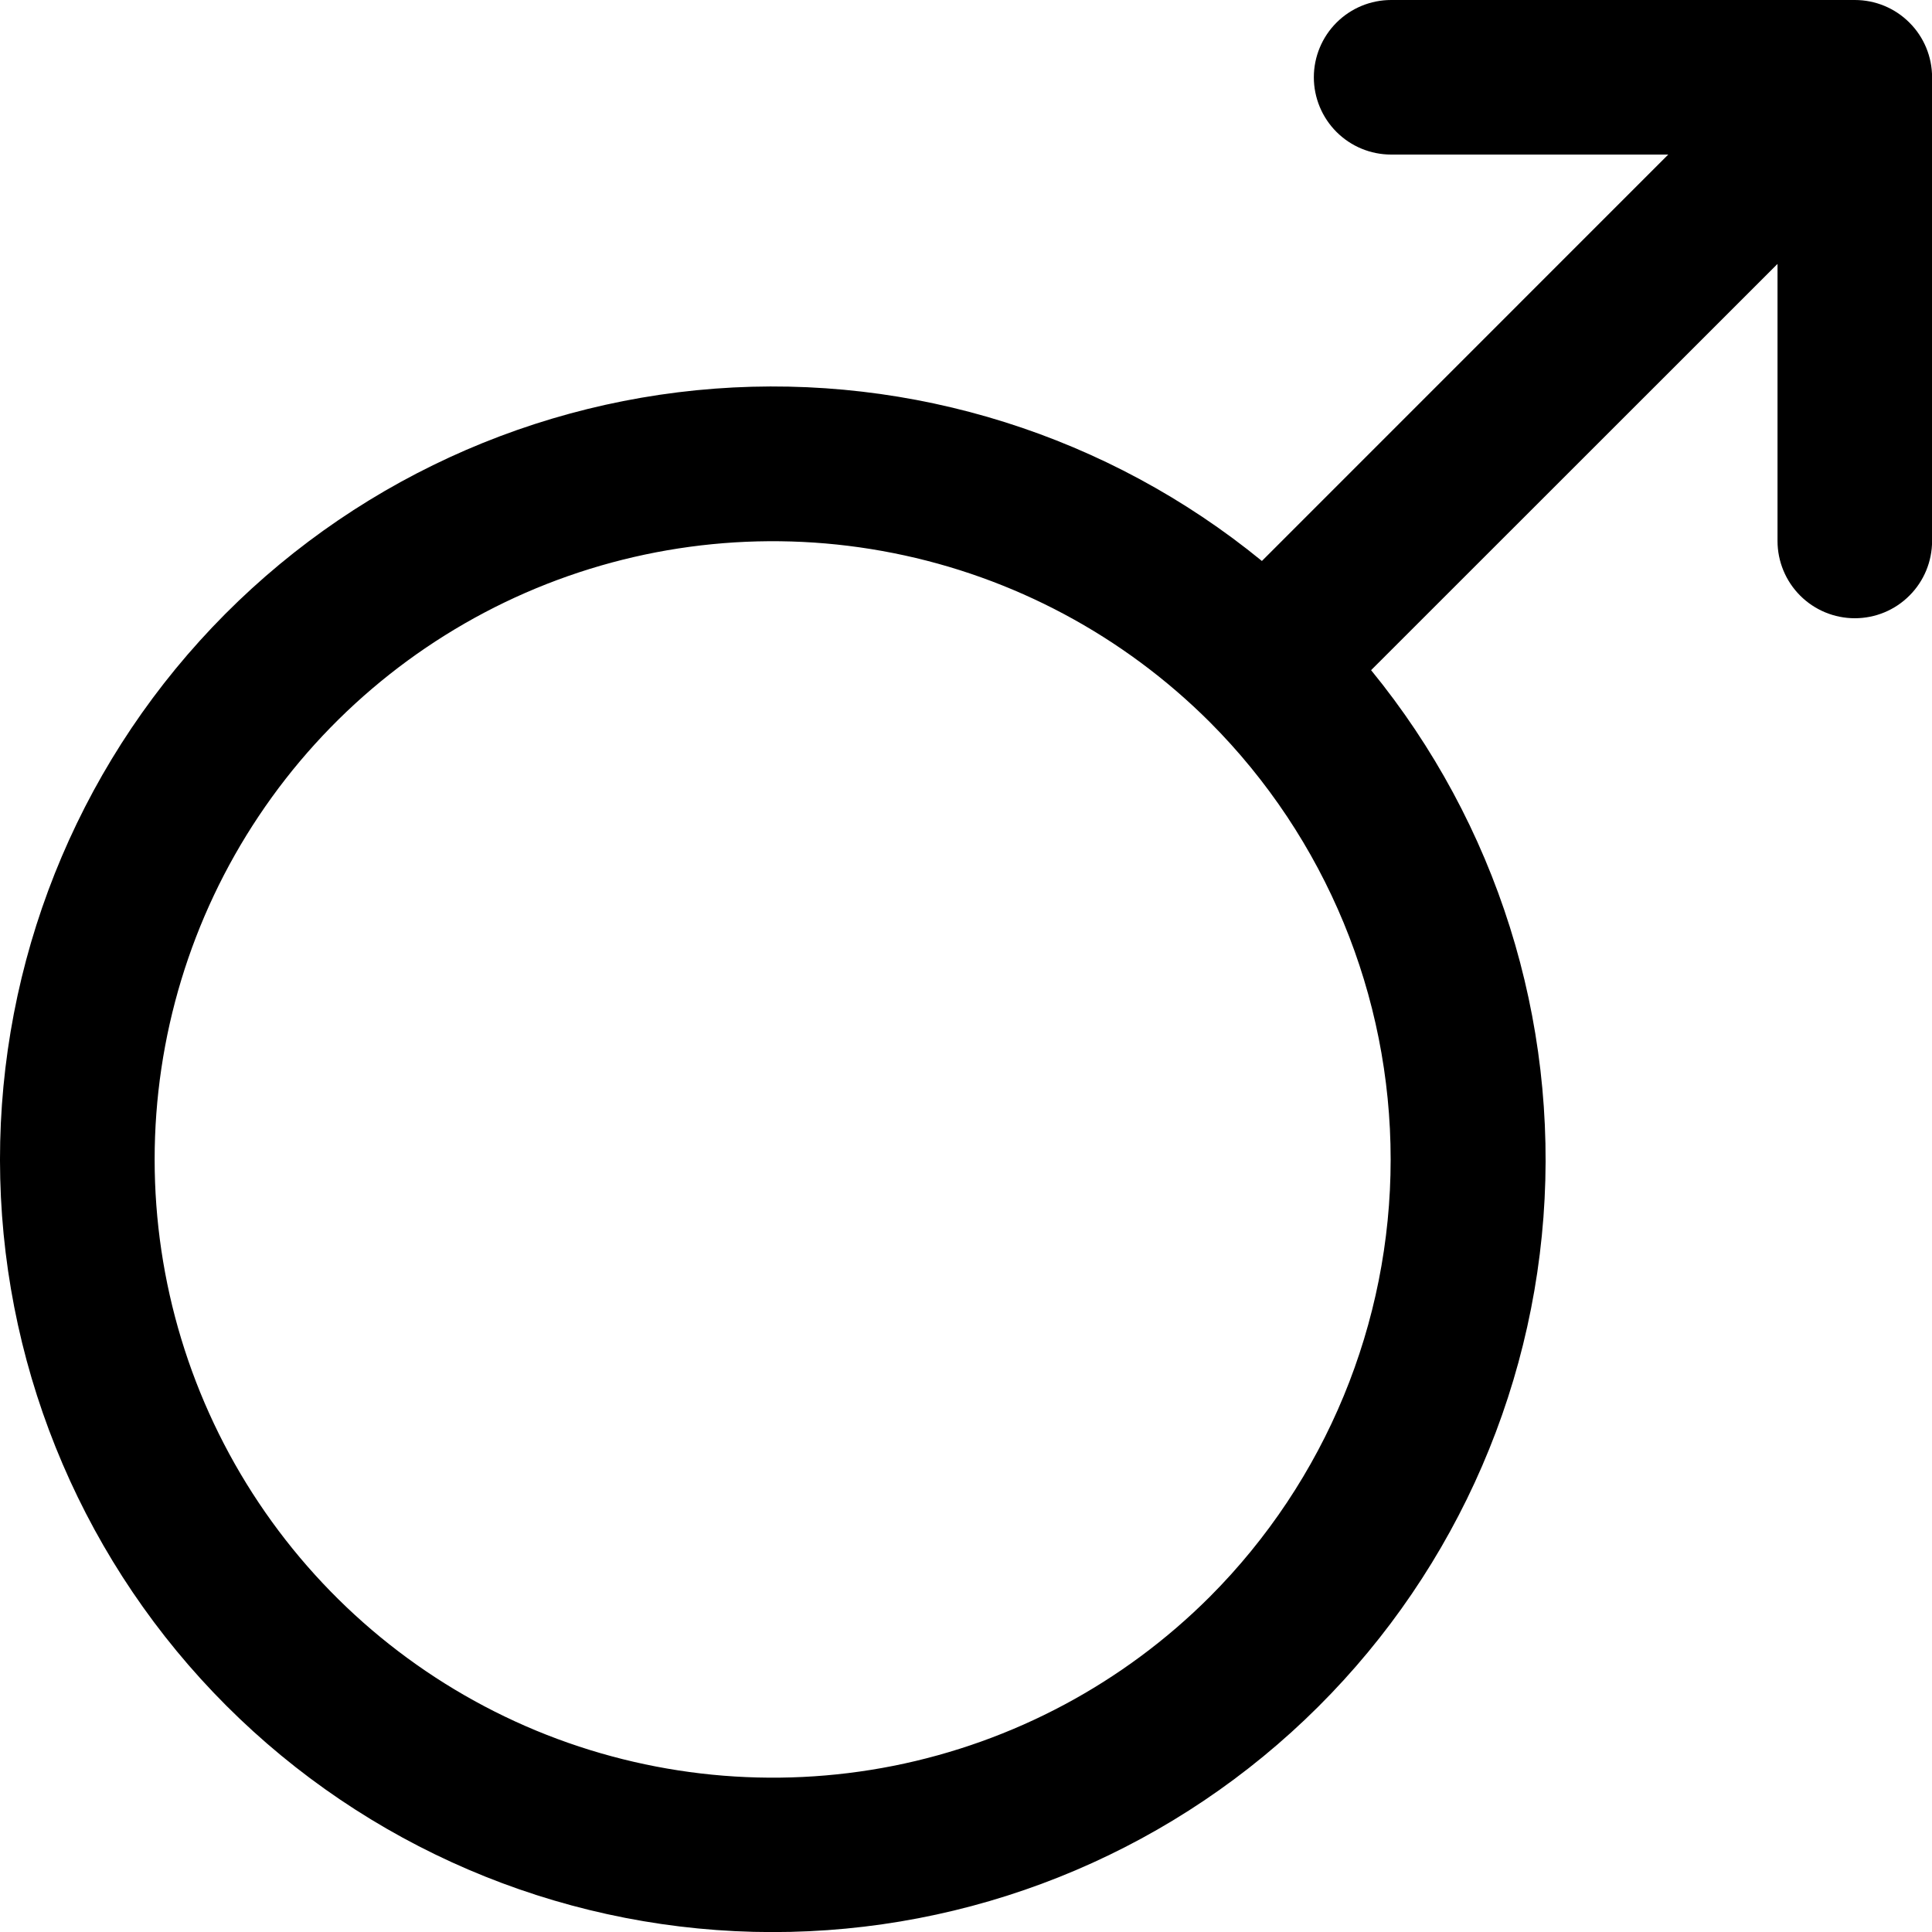 <svg width="25" height="25" viewBox="0 0 25 25" fill="none" xmlns="http://www.w3.org/2000/svg">
<path d="M24.001 0H18.001C17.736 0 17.482 0.105 17.294 0.293C17.107 0.48 17.001 0.735 17.001 1C17.001 1.265 17.107 1.52 17.294 1.707C17.482 1.895 17.736 2 18.001 2H21.587L16.329 7.259C14.342 5.635 11.808 4.837 9.25 5.029C6.691 5.222 4.305 6.39 2.584 8.293C0.863 10.196 -0.061 12.687 0.003 15.252C0.067 17.816 1.115 20.258 2.929 22.072C4.743 23.886 7.185 24.934 9.75 24.998C12.314 25.062 14.806 24.138 16.708 22.417C18.611 20.696 19.779 18.31 19.972 15.752C20.164 13.193 19.366 10.659 17.742 8.672L23.001 3.415V7C23.001 7.265 23.107 7.52 23.294 7.707C23.482 7.895 23.736 8 24.001 8C24.267 8 24.521 7.895 24.708 7.707C24.896 7.52 25.001 7.265 25.001 7V1C25.001 0.735 24.896 0.48 24.708 0.293C24.521 0.105 24.267 0 24.001 0ZM15.656 20.661C14.537 21.78 13.112 22.541 11.56 22.85C10.008 23.158 8.4 22.999 6.938 22.394C5.477 21.788 4.228 20.763 3.349 19.447C2.47 18.132 2.001 16.585 2.001 15.003C2.001 13.421 2.47 11.874 3.349 10.559C4.228 9.243 5.477 8.218 6.938 7.612C8.4 7.007 10.008 6.848 11.56 7.157C13.112 7.465 14.537 8.227 15.656 9.345C17.154 10.847 17.995 12.882 17.995 15.003C17.995 17.125 17.154 19.159 15.656 20.661Z" fill="black"/>
</svg>
